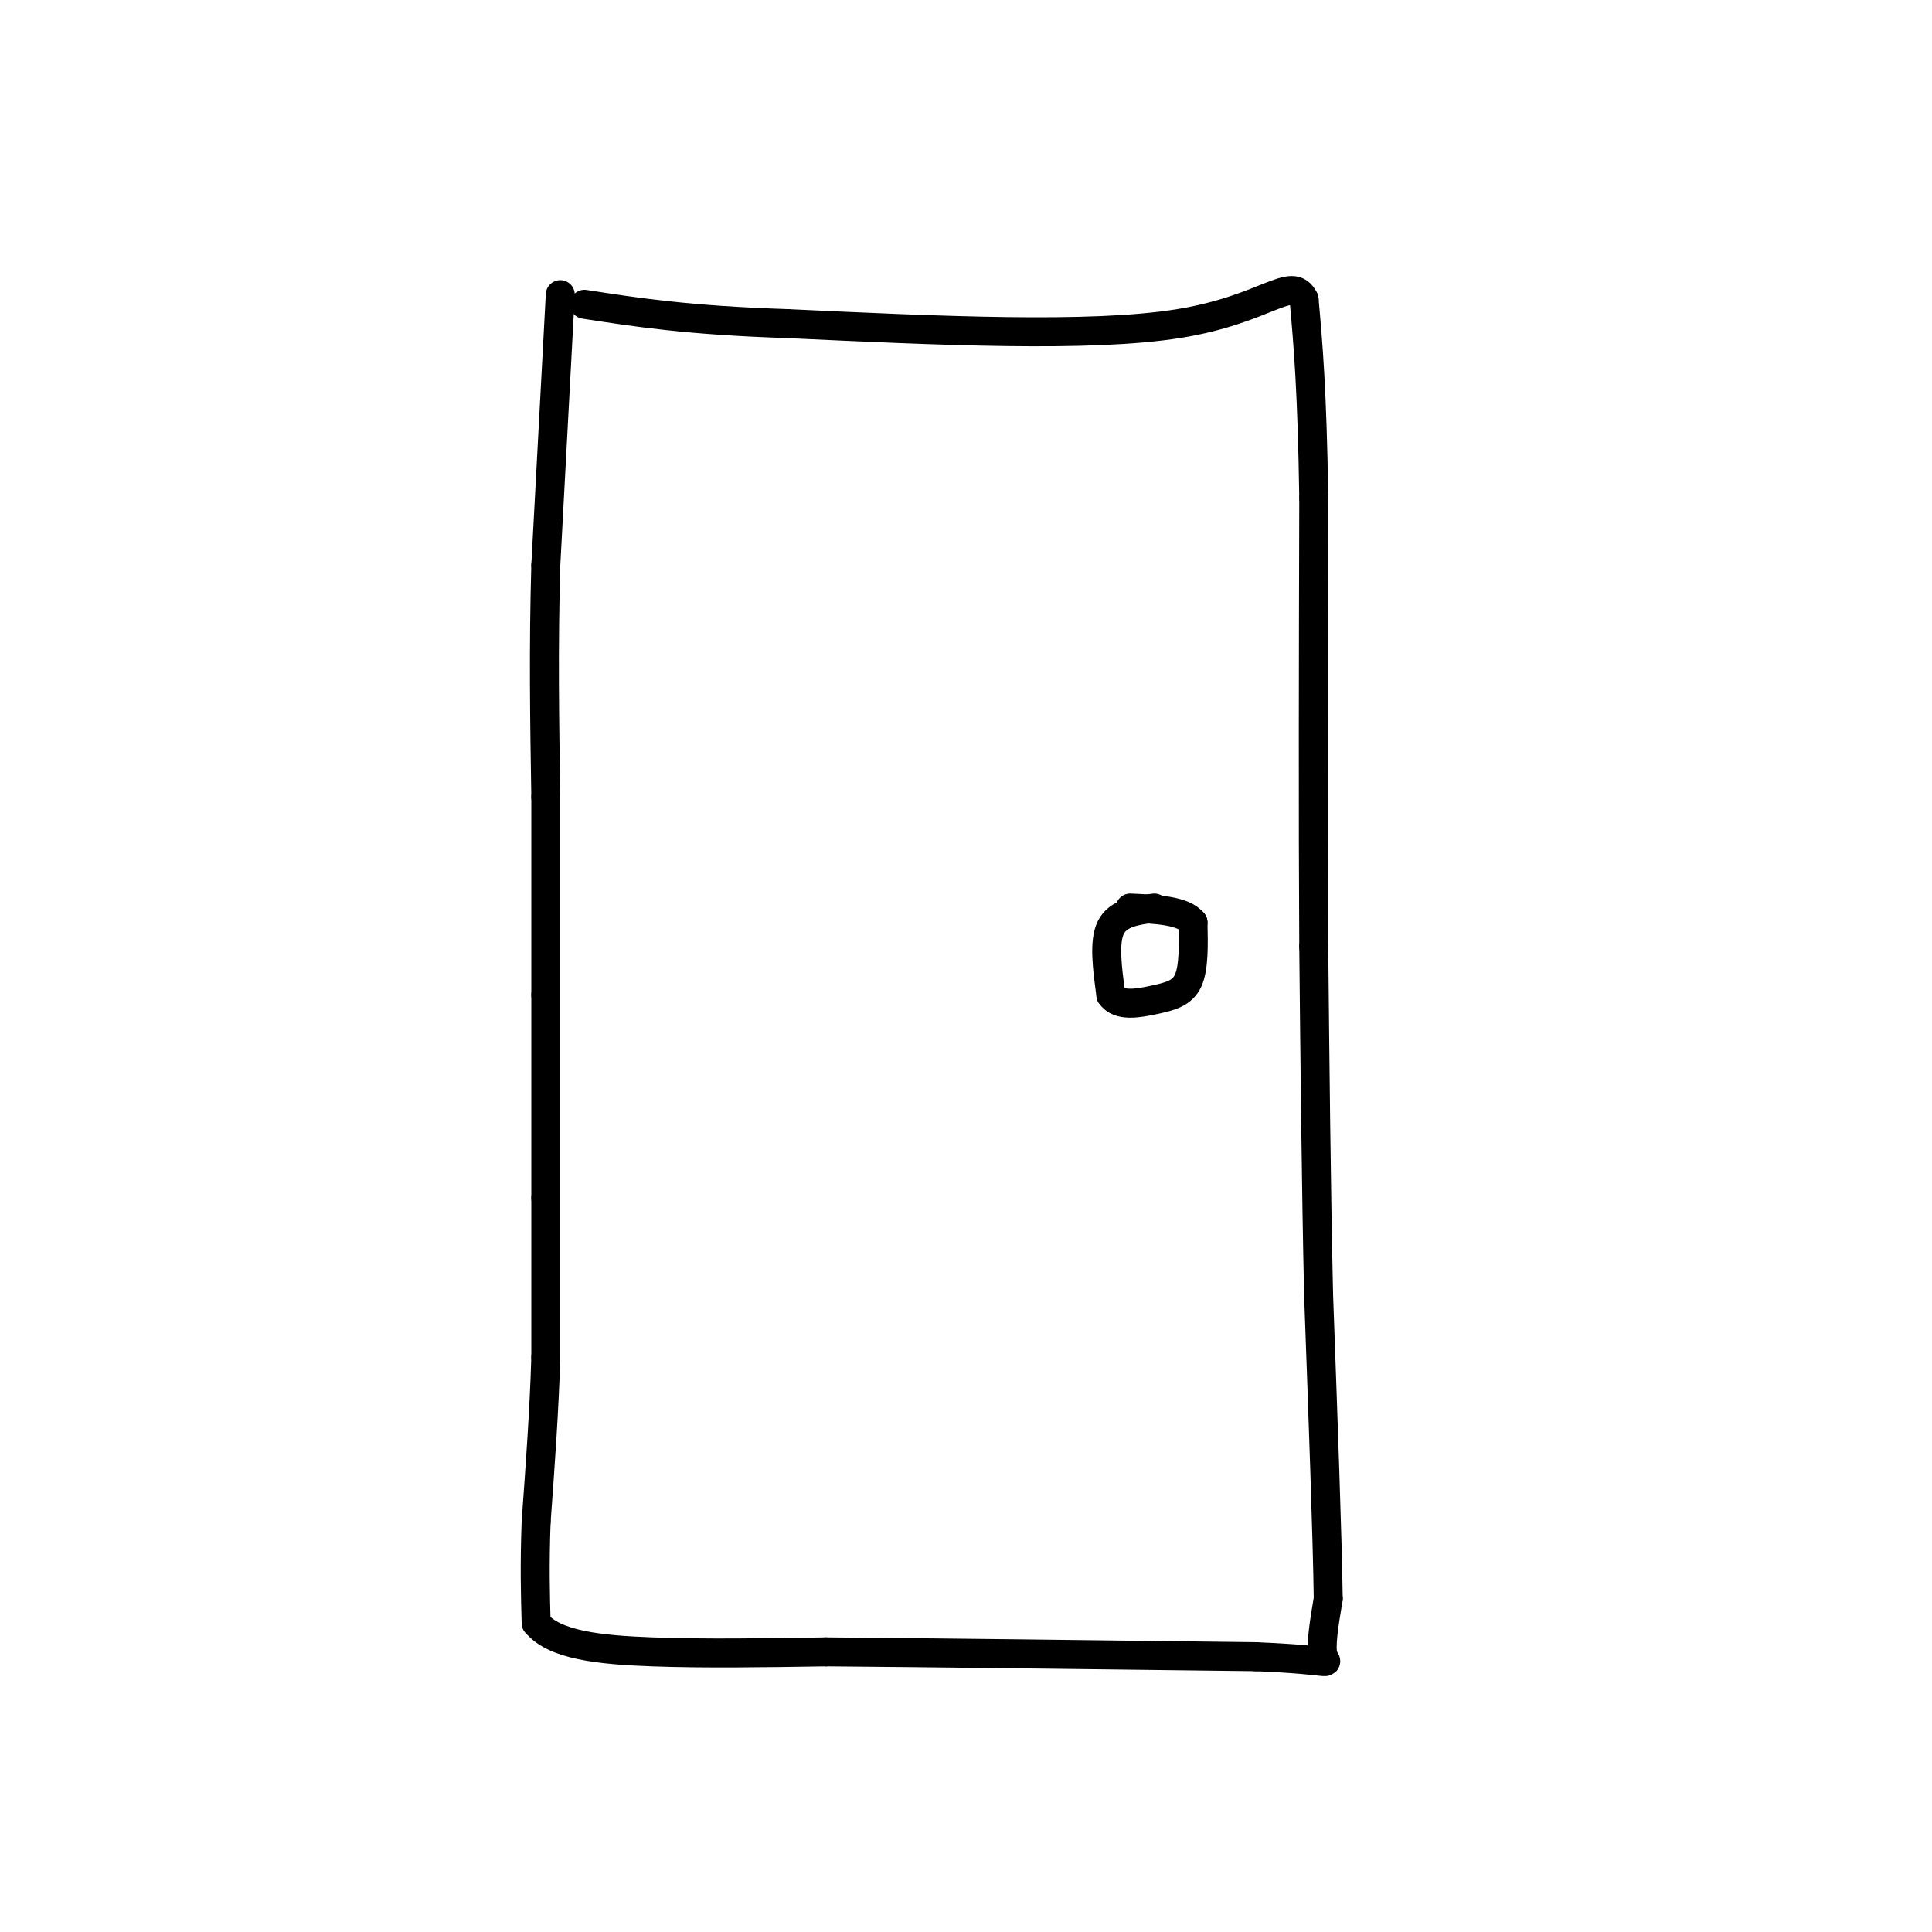 <svg viewBox='0 0 400 400' version='1.1' xmlns='http://www.w3.org/2000/svg' xmlns:xlink='http://www.w3.org/1999/xlink'><g fill='none' stroke='rgb(0,0,0)' stroke-width='6' stroke-linecap='round' stroke-linejoin='round'><path d='M116,61c0.000,0.000 -3.000,56.000 -3,56'/><path d='M113,117c-0.500,17.333 -0.250,32.667 0,48'/><path d='M113,165c0.000,14.833 0.000,27.917 0,41'/><path d='M113,206c0.000,13.833 0.000,27.917 0,42'/><path d='M113,248c0.000,12.500 0.000,22.750 0,33'/><path d='M113,281c-0.333,11.167 -1.167,22.583 -2,34'/><path d='M111,315c-0.333,9.167 -0.167,15.083 0,21'/><path d='M111,336c3.733,4.600 13.067,5.600 24,6c10.933,0.400 23.467,0.200 36,0'/><path d='M171,342c20.833,0.167 54.917,0.583 89,1'/><path d='M260,343c16.911,0.689 14.689,1.911 14,0c-0.689,-1.911 0.156,-6.956 1,-12'/><path d='M275,331c-0.167,-12.500 -1.083,-37.750 -2,-63'/><path d='M273,268c-0.500,-22.500 -0.750,-47.250 -1,-72'/><path d='M272,196c-0.167,-27.500 -0.083,-60.250 0,-93'/><path d='M272,103c-0.333,-22.333 -1.167,-31.667 -2,-41'/><path d='M270,62c-2.489,-5.267 -7.711,2.067 -26,5c-18.289,2.933 -49.644,1.467 -81,0'/><path d='M163,67c-20.500,-0.667 -31.250,-2.333 -42,-4'/><path d='M239,188c-3.750,0.500 -7.500,1.000 -9,4c-1.500,3.000 -0.750,8.500 0,14'/><path d='M230,206c1.631,2.488 5.708,1.708 9,1c3.292,-0.708 5.798,-1.345 7,-4c1.202,-2.655 1.101,-7.327 1,-12'/><path d='M247,191c-2.000,-2.500 -7.500,-2.750 -13,-3'/></g>
</svg>